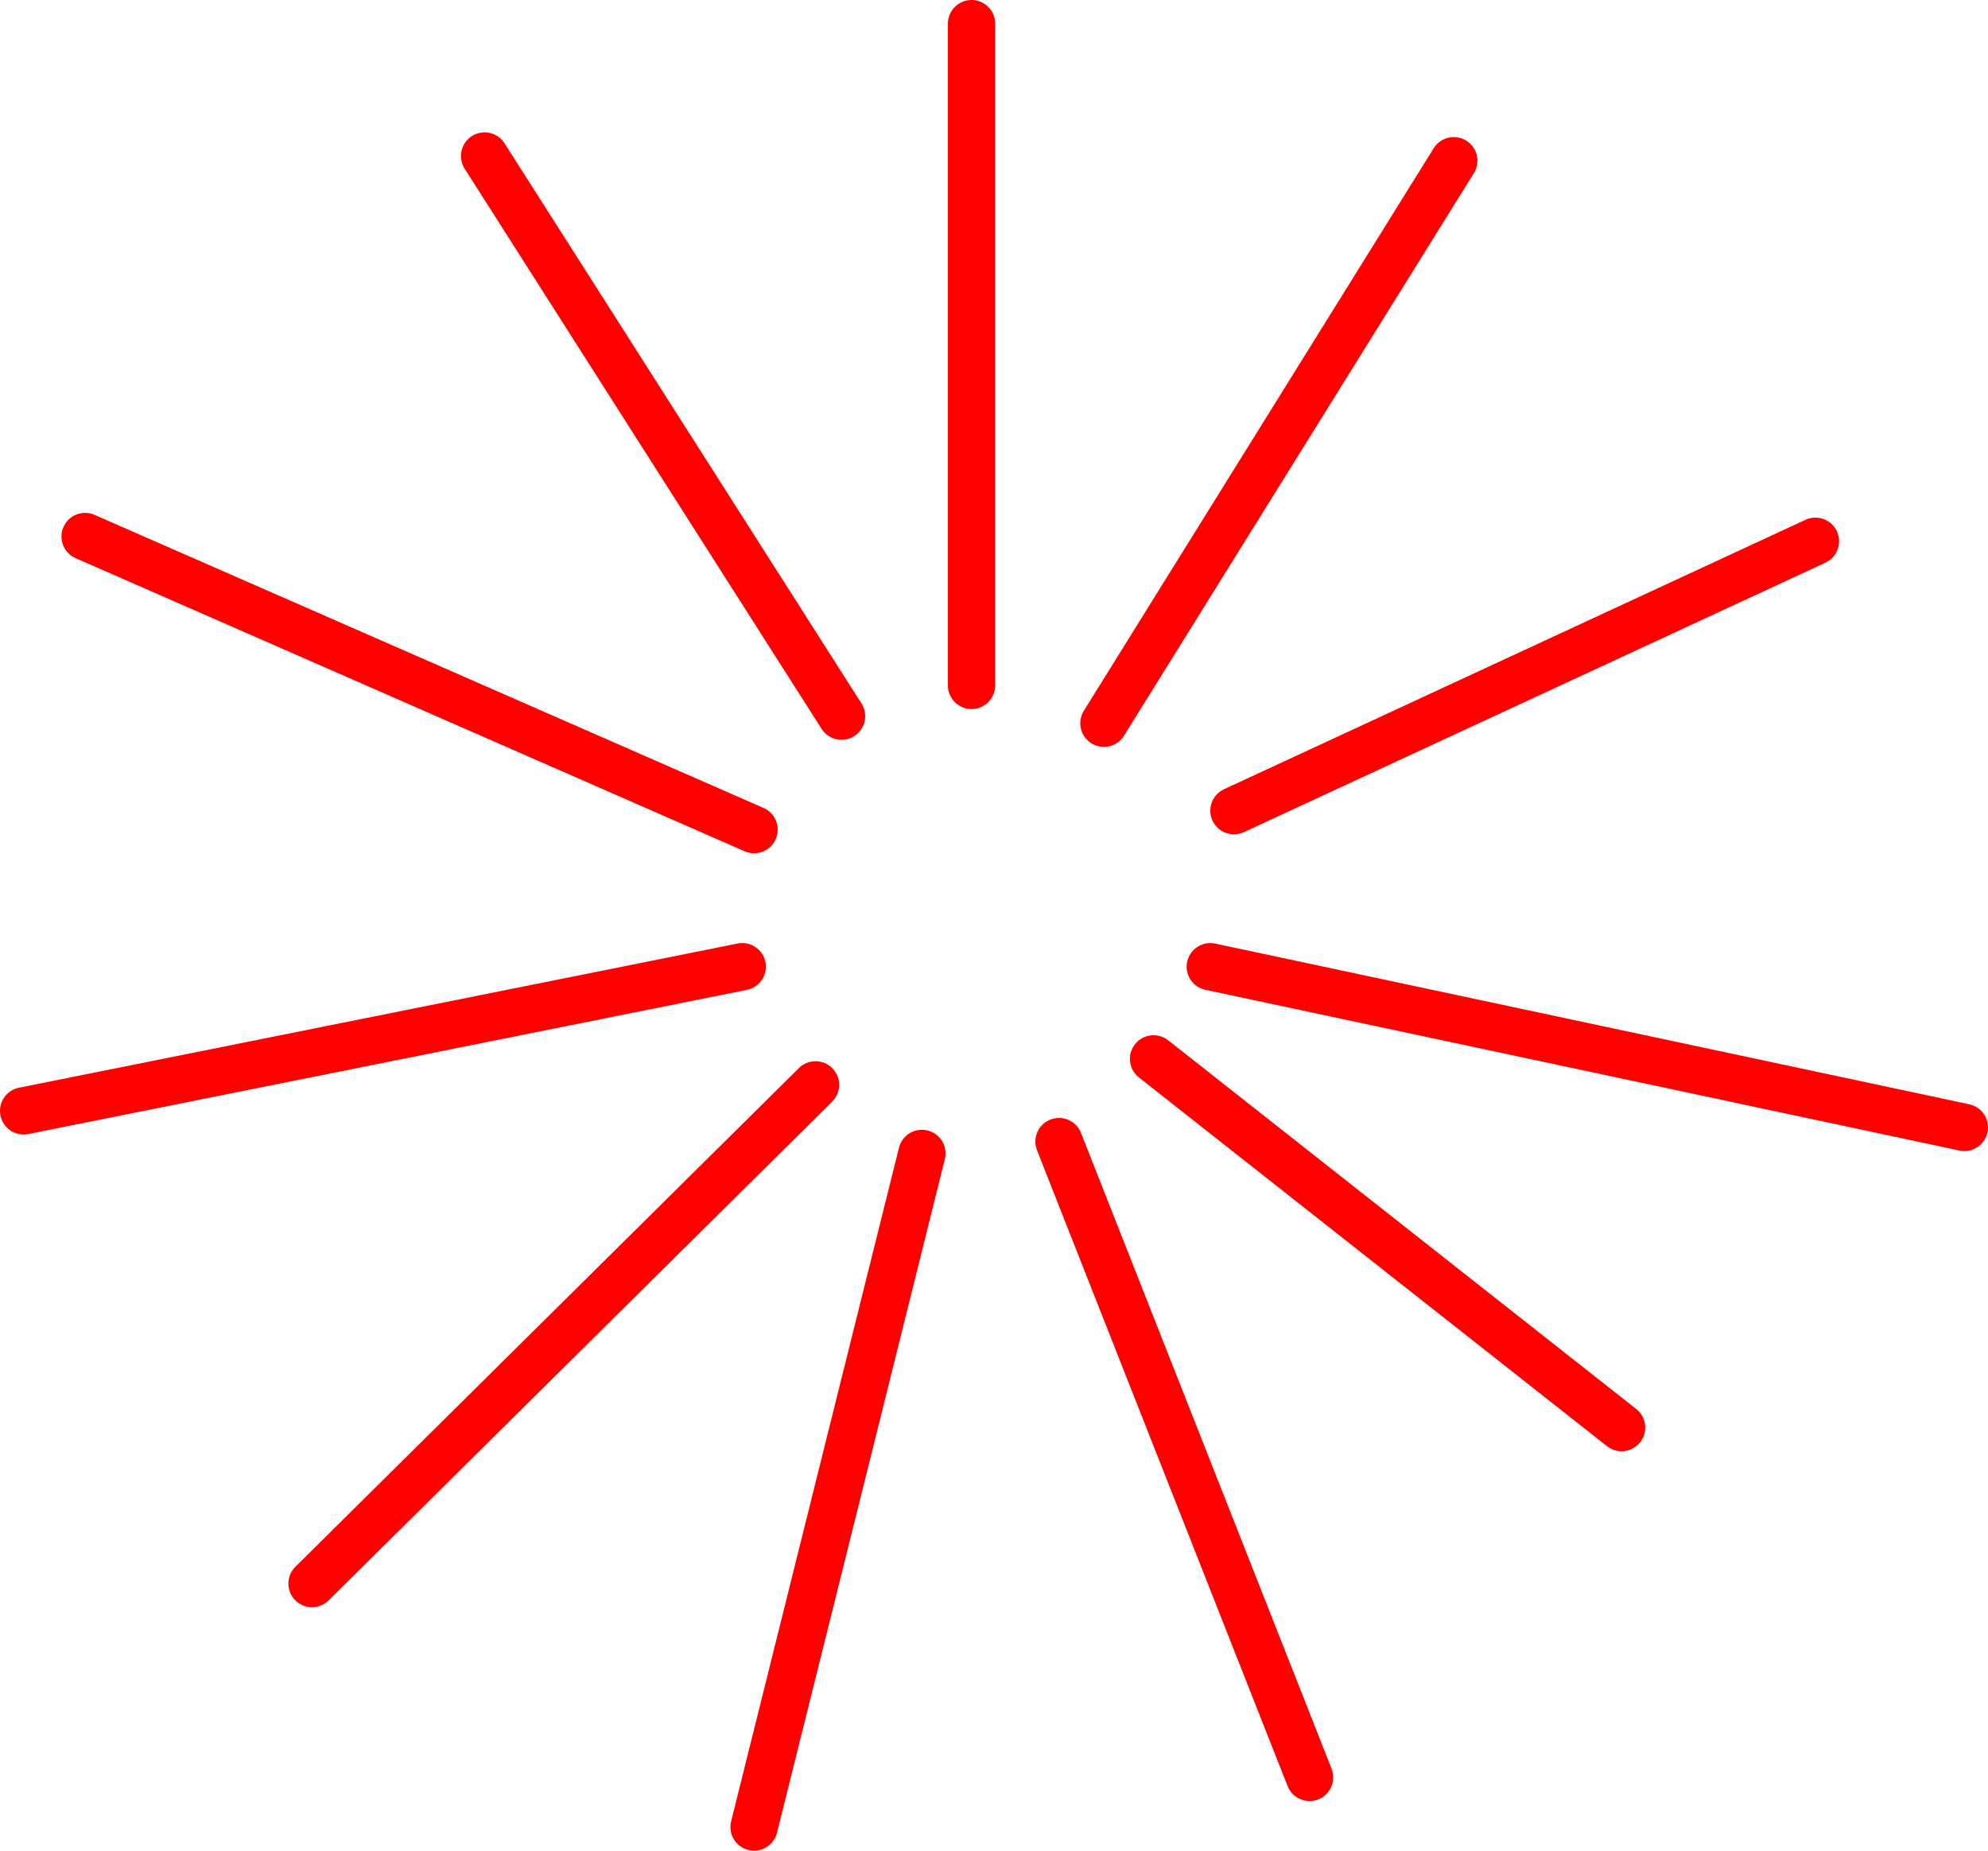 <?xml version="1.0" encoding="UTF-8" standalone="no"?>
<svg xmlns:xlink="http://www.w3.org/1999/xlink" height="39.15px" width="42.05px" xmlns="http://www.w3.org/2000/svg">
  <g transform="matrix(1.0, 0.0, 0.0, 1.0, 20.5, 48.75)">
    <path d="M-10.25 -45.45 L-2.7 -33.6" fill="none" stroke="#ff0000" stroke-linecap="round" stroke-linejoin="round" stroke-width="1.0"/>
    <path d="M-18.7 -37.4 L-4.55 -31.2" fill="none" stroke="#ff0000" stroke-linecap="round" stroke-linejoin="round" stroke-width="1.0"/>
    <path d="M-20.0 -25.25 L-4.8 -28.3" fill="none" stroke="#ff0000" stroke-linecap="round" stroke-linejoin="round" stroke-width="1.0"/>
    <path d="M-13.9 -15.25 L-3.25 -25.8" fill="none" stroke="#ff0000" stroke-linecap="round" stroke-linejoin="round" stroke-width="1.0"/>
    <path d="M-4.55 -10.1 L-1.0 -24.35" fill="none" stroke="#ff0000" stroke-linecap="round" stroke-linejoin="round" stroke-width="1.0"/>
    <path d="M1.9 -24.6 L7.2 -11.15" fill="none" stroke="#ff0000" stroke-linecap="round" stroke-linejoin="round" stroke-width="1.0"/>
    <path d="M3.9 -26.35 L13.8 -18.55" fill="none" stroke="#ff0000" stroke-linecap="round" stroke-linejoin="round" stroke-width="1.0"/>
    <path d="M5.1 -28.3 L21.05 -24.9" fill="none" stroke="#ff0000" stroke-linecap="round" stroke-linejoin="round" stroke-width="1.0"/>
    <path d="M5.6 -31.6 L17.9 -37.3" fill="none" stroke="#ff0000" stroke-linecap="round" stroke-linejoin="round" stroke-width="1.0"/>
    <path d="M2.85 -33.45 L10.25 -45.35" fill="none" stroke="#ff0000" stroke-linecap="round" stroke-linejoin="round" stroke-width="1.0"/>
    <path d="M0.05 -34.25 L0.05 -48.25" fill="none" stroke="#ff0000" stroke-linecap="round" stroke-linejoin="round" stroke-width="1.0"/>
  </g>
</svg>

